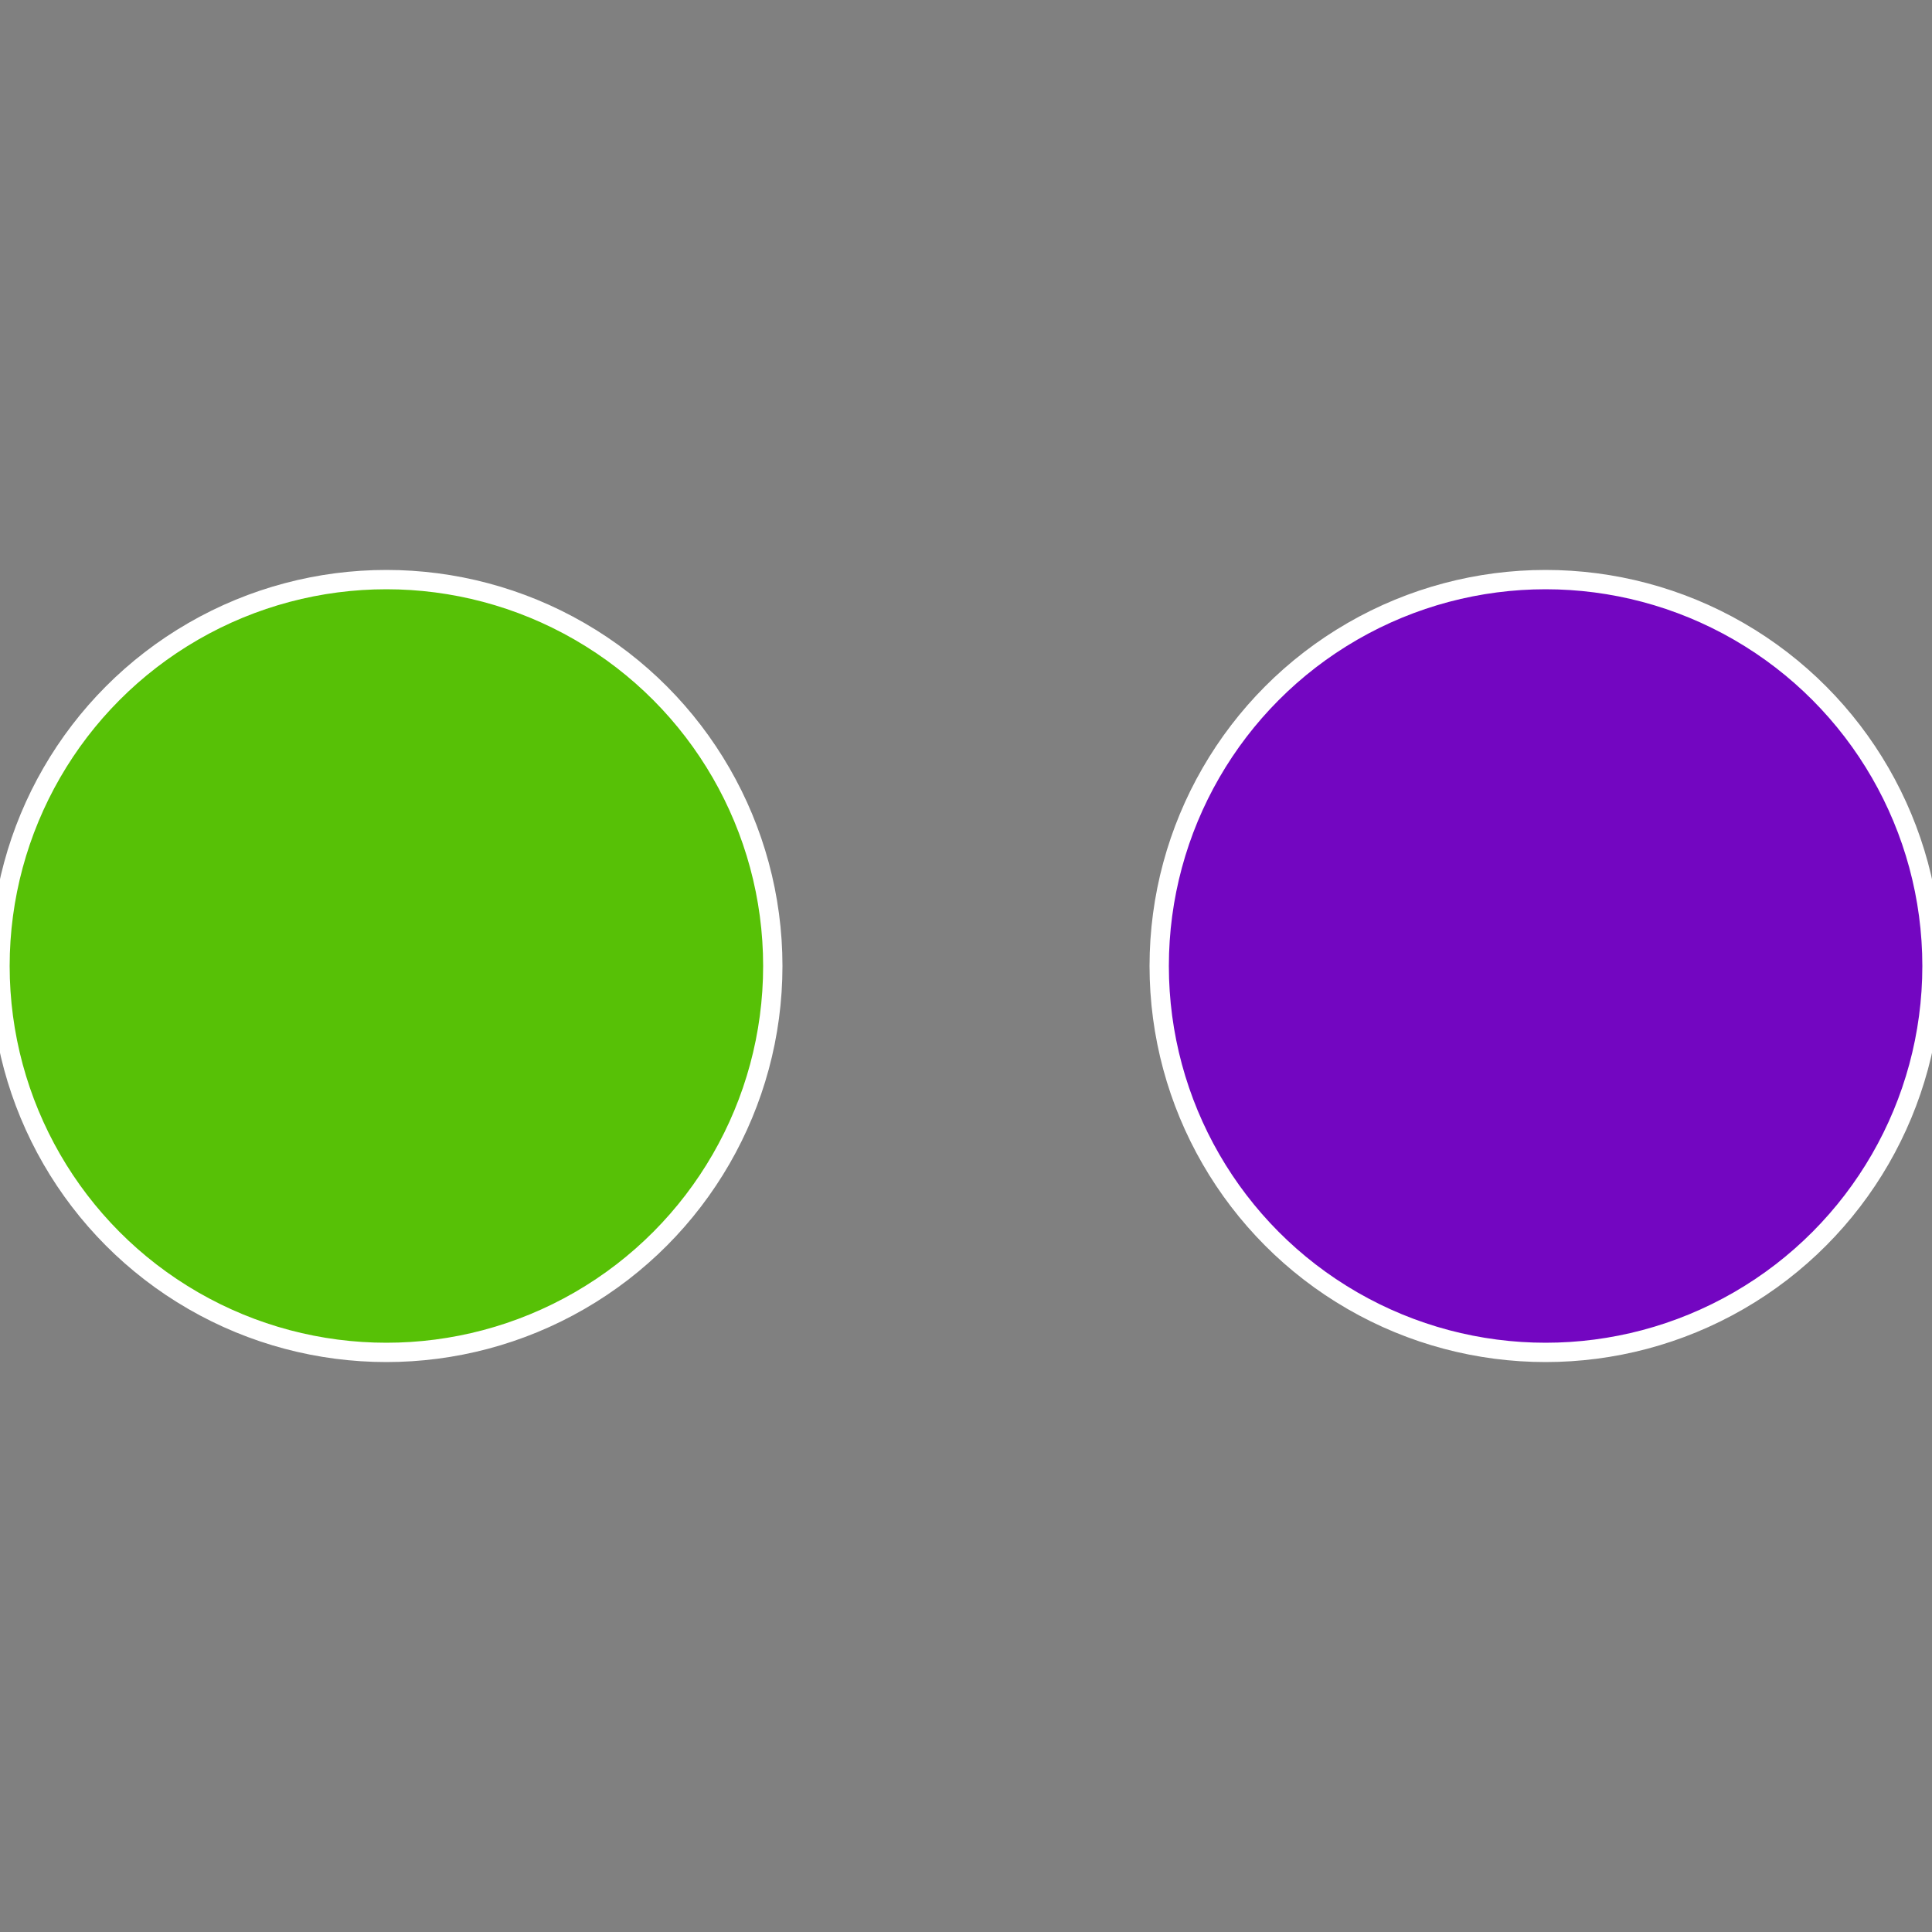 <?xml version="1.0" standalone="no"?>
<svg width="500" height="500" viewBox="-1 -1 2 2" xmlns="http://www.w3.org/2000/svg">
 
                <rect x="-1" y="-1" width="2" height="2" fill="#808080" stroke="none"/>
 
                <circle cx="0.6" cy="0" r="0.4" fill="#7306c1" stroke="#fff" stroke-width="1%" />
             
                <circle cx="-0.6" cy="7.3478807948841E-17" r="0.4" fill="#57c106" stroke="#fff" stroke-width="1%" />
            </svg>
